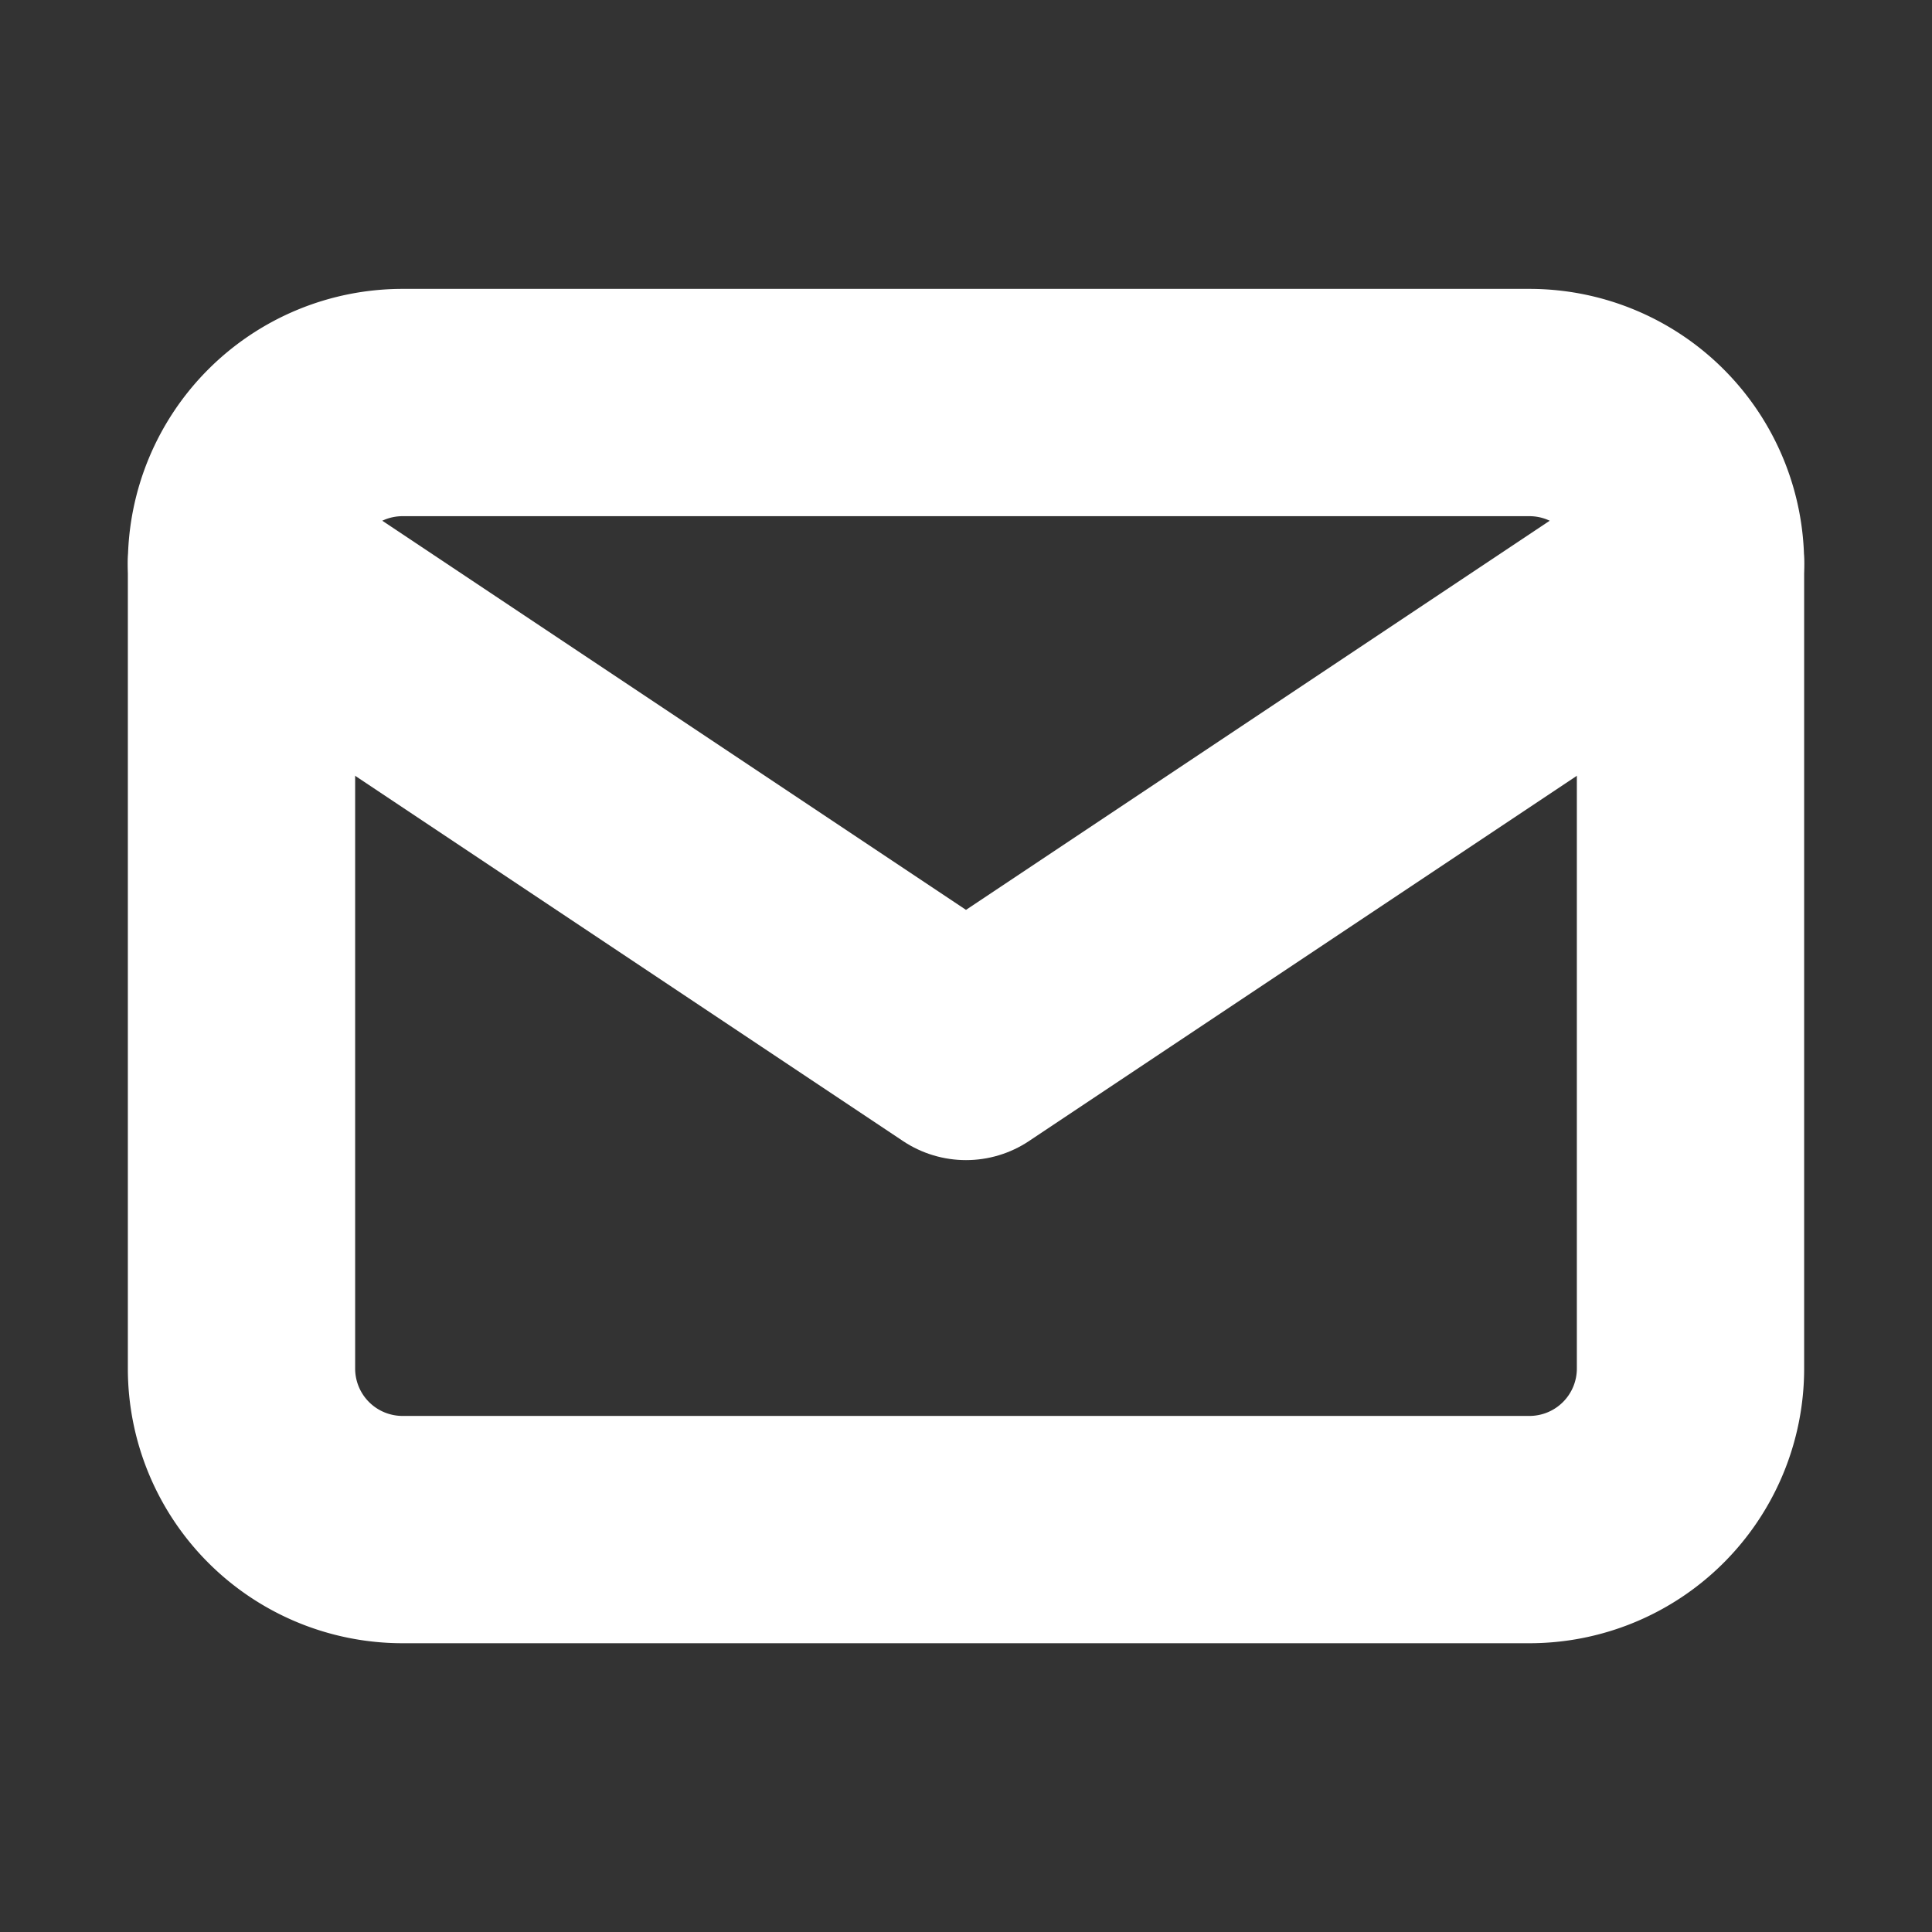 <svg xmlns="http://www.w3.org/2000/svg" width="17" height="17" viewBox="0 0 17 17"><rect x="0" y="0" width="17" height="17" fill="#333333" stroke="none"/><defs><style>.a,.b{fill:none;}.b{stroke:#fff;stroke-linecap:round;stroke-linejoin:round;stroke-width:2px;}</style></defs><path class="a" d="M0,0H17V17H0Z"/><path class="b" d="M3,6.417A1.417,1.417,0,0,1,4.417,5h9.917A1.417,1.417,0,0,1,15.75,6.417V13.5a1.417,1.417,0,0,1-1.417,1.417H4.417A1.417,1.417,0,0,1,3,13.5Z" transform="translate(-0.875 -1.458)"/><path class="b" d="M3,7l6.375,4.25L15.75,7" transform="translate(-0.875 -2.042)"/></svg>